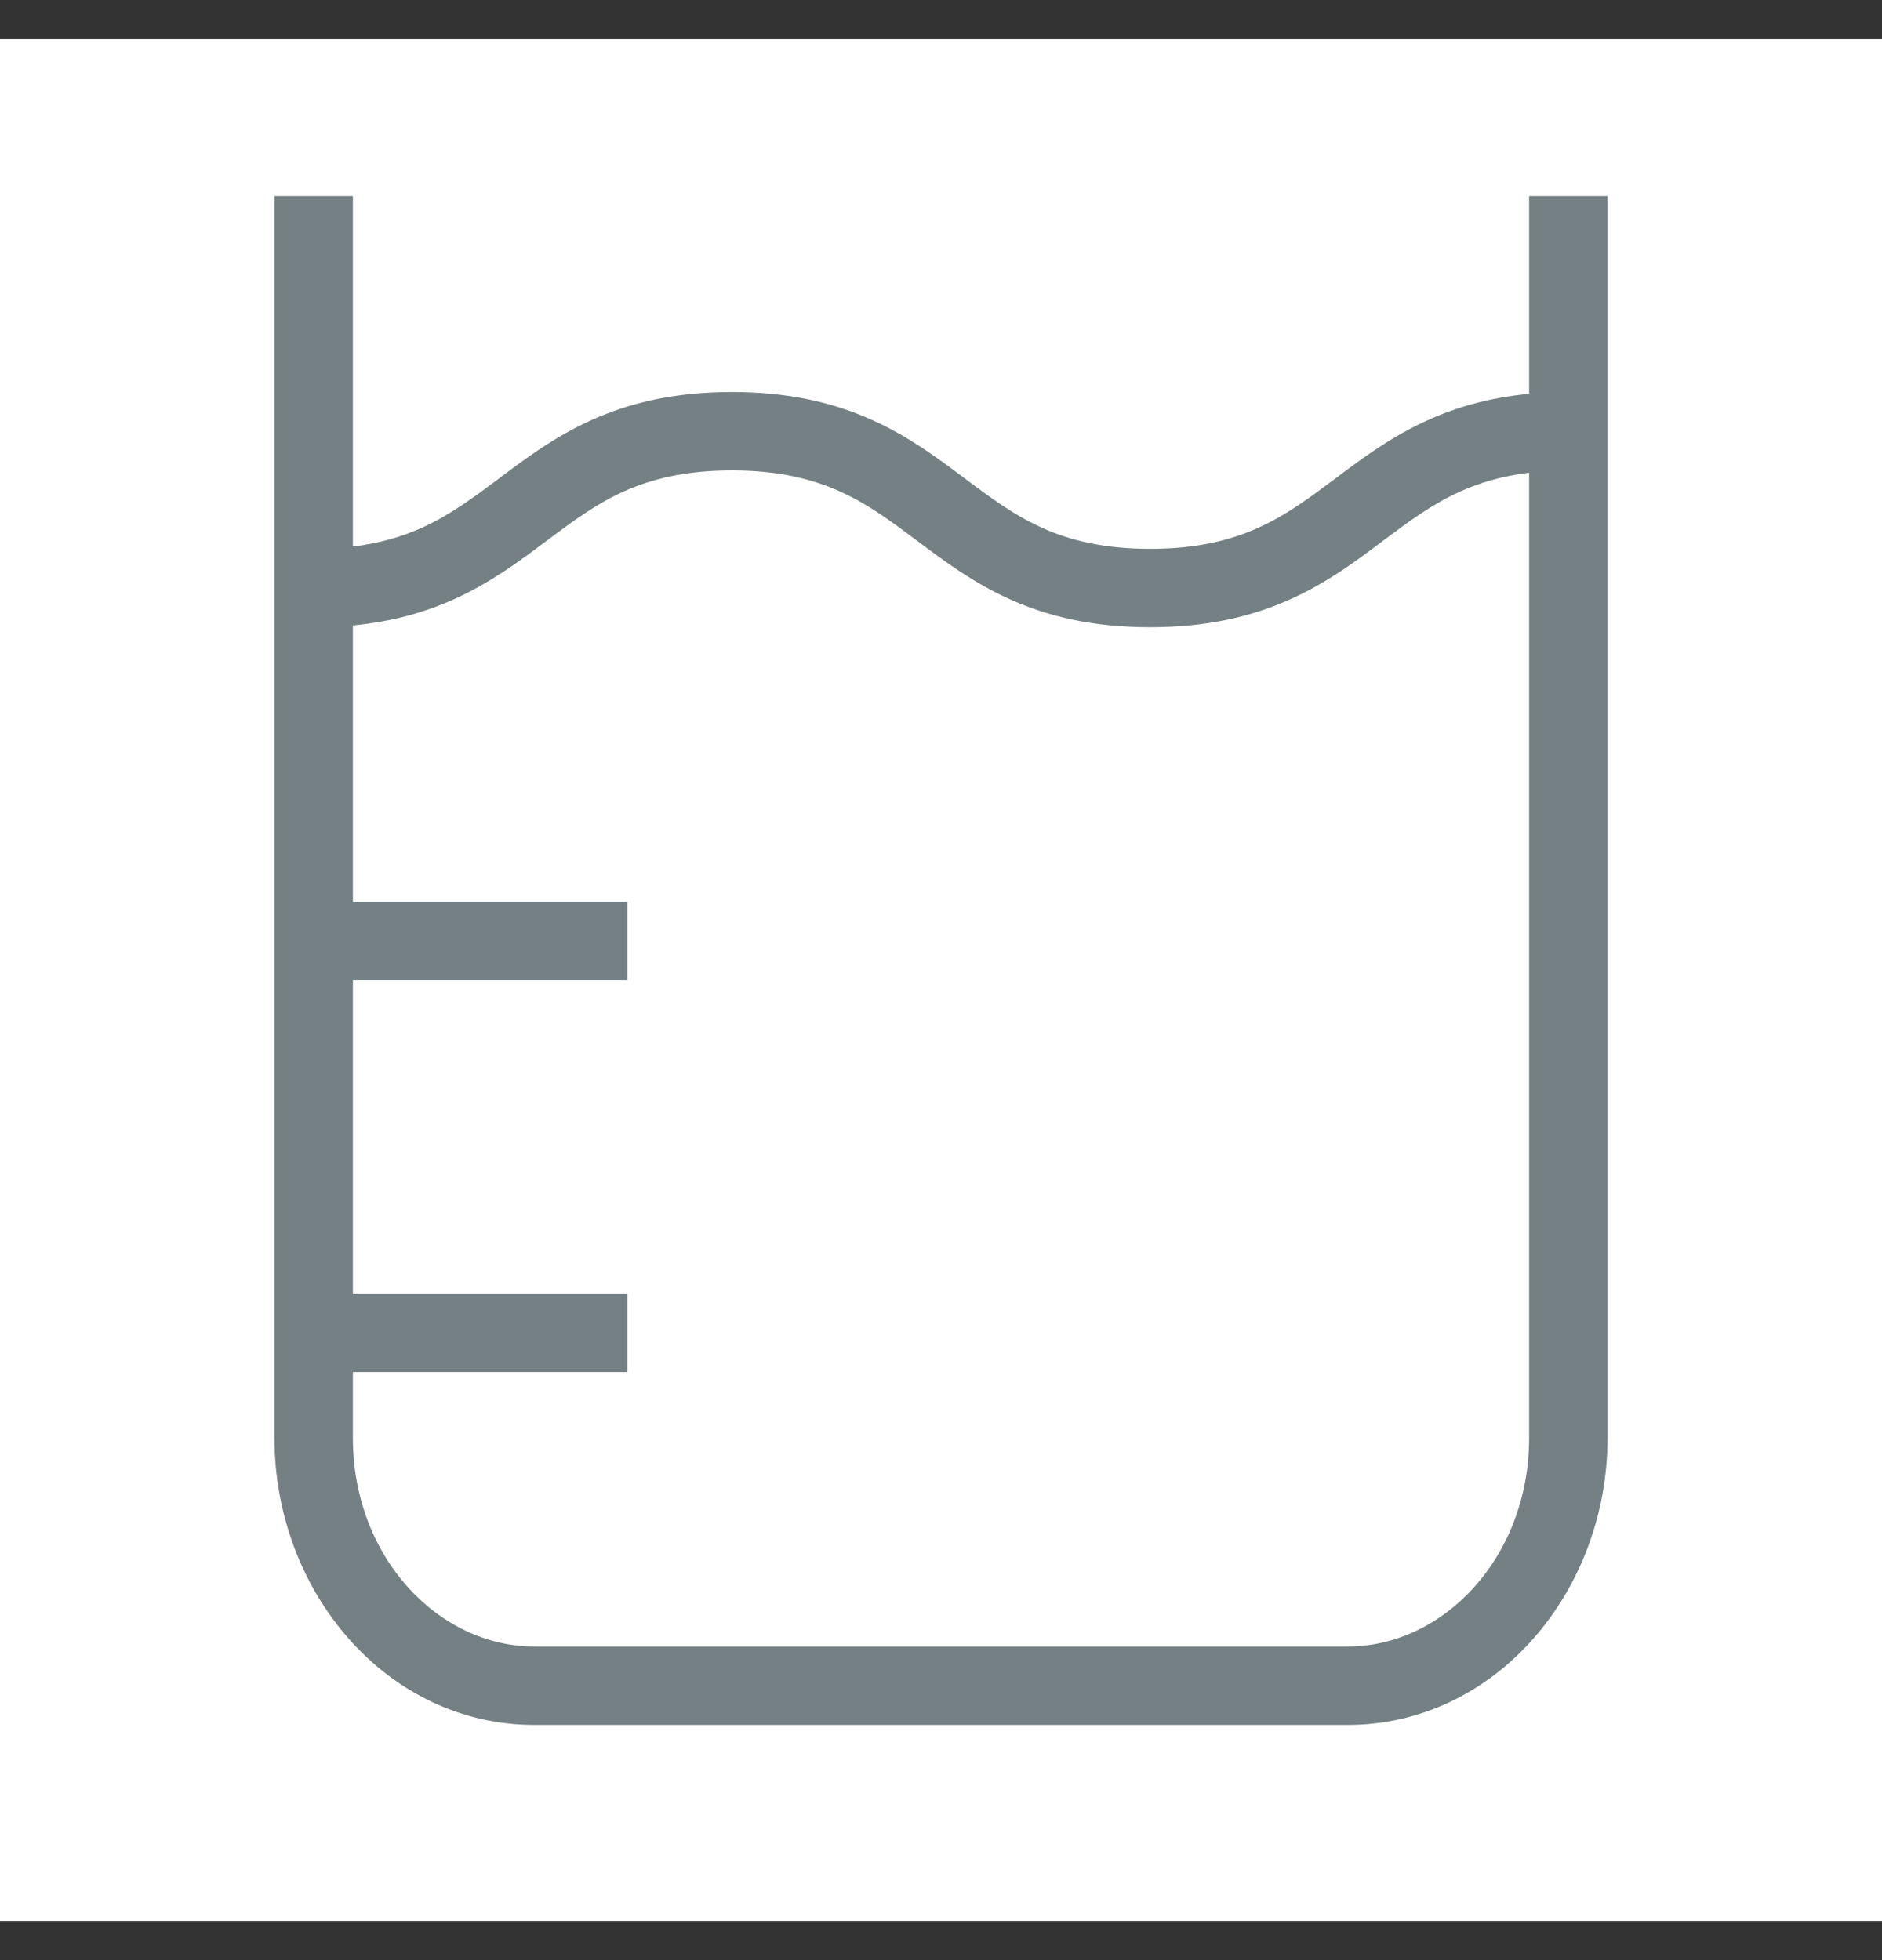 <svg width="24" height="25" viewBox="0 0 24 25" fill="none" xmlns="http://www.w3.org/2000/svg">
<rect x="0" y="0" width="24" height="25" fill="#333333" stroke="none"/>
<rect width="24" height="24" transform="translate(0 0.5)" fill="white"/>
<path fill-rule="evenodd" clip-rule="evenodd" d="M4.5 6.971V2.5H3.5V18.339C3.5 20.302 4.933 22 6.814 22H17.186C19.067 22 20.5 20.302 20.5 18.339V2.5H19.5V5.023C18.998 5.071 18.58 5.191 18.212 5.357C17.744 5.567 17.373 5.845 17.048 6.089L17.033 6.1C16.695 6.353 16.404 6.57 16.045 6.732C15.695 6.889 15.266 7 14.667 7C14.068 7 13.638 6.889 13.289 6.732C12.93 6.57 12.638 6.353 12.3 6.1L12.286 6.089C11.96 5.845 11.589 5.567 11.122 5.357C10.638 5.139 10.068 5 9.333 5C8.599 5 8.029 5.139 7.545 5.357C7.077 5.567 6.707 5.845 6.381 6.089L6.381 6.089L6.367 6.1C6.029 6.353 5.737 6.57 5.378 6.732C5.135 6.841 4.852 6.928 4.5 6.971ZM4.5 7.977V11.5H8V12.5H4.5V16.5H8V17.5H4.5V18.339C4.5 19.862 5.592 21 6.814 21H17.186C18.408 21 19.5 19.862 19.5 18.339V6.029C19.148 6.072 18.866 6.159 18.622 6.268C18.263 6.43 17.971 6.647 17.633 6.9L17.619 6.911L17.619 6.911C17.294 7.155 16.923 7.433 16.455 7.643C15.971 7.861 15.401 8 14.667 8C13.932 8 13.362 7.861 12.878 7.643C12.411 7.433 12.04 7.155 11.714 6.911L11.7 6.9C11.362 6.647 11.07 6.43 10.711 6.268C10.362 6.111 9.932 6 9.333 6C8.734 6 8.305 6.111 7.955 6.268C7.596 6.43 7.305 6.647 6.967 6.9L6.952 6.911L6.952 6.911C6.627 7.155 6.256 7.433 5.789 7.643C5.42 7.809 5.002 7.929 4.5 7.977Z" fill="#748083"/>
</svg>
